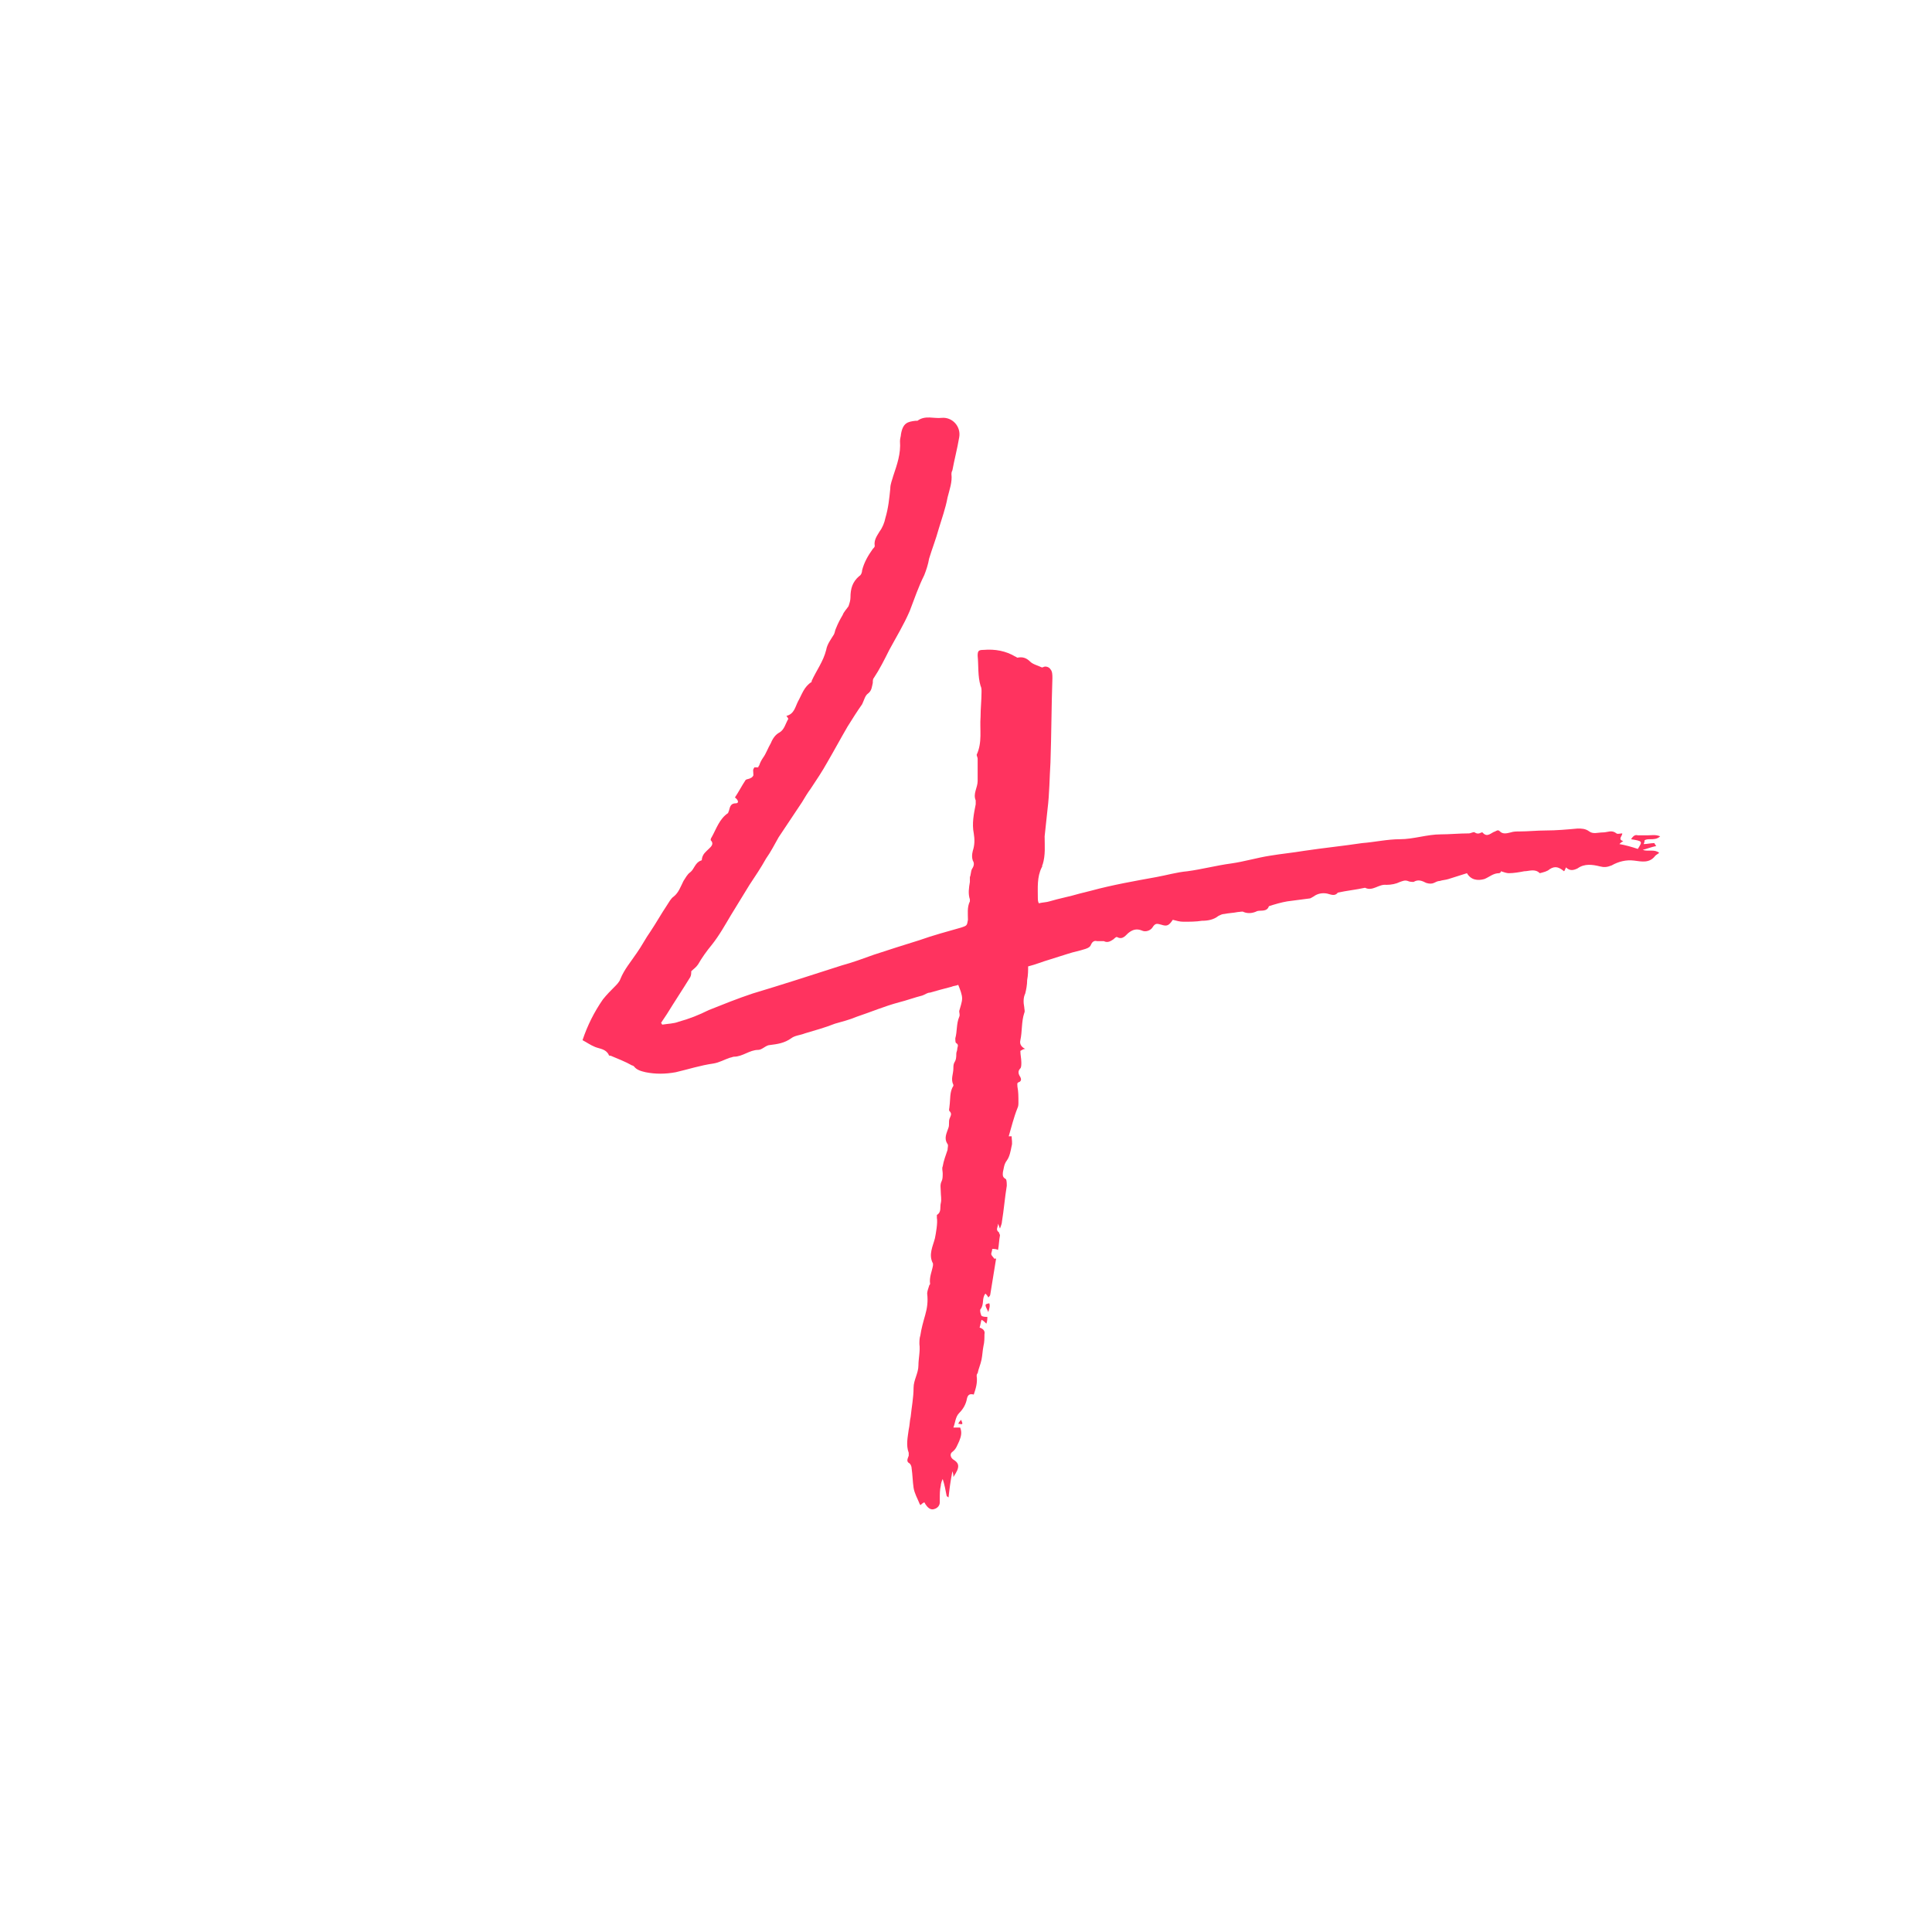 <svg width="199" height="198" viewBox="0 0 199 198" fill="none" xmlns="http://www.w3.org/2000/svg">
<path d="M169.2 87.539C169.6 87.439 170.1 87.239 170.6 87.139C170.5 87.039 170.4 86.839 170.4 86.839C170 86.839 169.7 86.939 169.3 86.939C169.4 86.739 169.4 86.539 169.4 86.539C169.6 86.439 169.8 86.439 170 86.439C170.3 86.439 170.7 86.439 171 86.139C170.5 85.939 170.1 86.039 169.7 86.039C169.4 86.039 169 86.039 168.7 86.039C168.4 85.939 168.2 86.139 168 86.439C169.2 86.639 169.2 86.639 168.7 87.439C168.1 87.239 167.4 87.039 166.8 86.939C166.9 86.839 167 86.739 167.2 86.639C166.6 86.439 167.1 86.139 167.1 85.839C166.9 85.839 166.6 85.939 166.5 85.839C166 85.439 165.6 85.739 165.1 85.739C164.6 85.739 164.1 85.939 163.7 85.639C163.3 85.339 162.9 85.339 162.5 85.339C161.4 85.439 160.3 85.539 159.2 85.539C158.3 85.539 157.4 85.639 156.5 85.639C156.2 85.639 155.9 85.639 155.6 85.739C155.2 85.839 154.8 85.939 154.5 85.639C154.3 85.439 154.2 85.539 154 85.639C153.6 85.739 153.2 86.339 152.7 85.739H152.6C152.4 85.839 152.2 85.939 151.9 85.739C151.8 85.639 151.5 85.839 151.3 85.839C150.3 85.839 149.3 85.939 148.4 85.939C147 85.939 145.6 86.439 144.2 86.439C142.9 86.439 141.6 86.739 140.3 86.839C138.3 87.139 136.3 87.339 134.3 87.639C133.1 87.839 132 87.939 130.8 88.139C129.5 88.339 128.2 88.739 126.8 88.939C125.3 89.139 123.8 89.539 122.3 89.739C121.2 89.839 120.2 90.139 119.1 90.339C116.9 90.739 114.6 91.139 112.4 91.739C112 91.839 111.6 91.939 111.2 92.039C110.2 92.339 109.1 92.539 108.1 92.839C107.8 92.939 107.4 92.939 107 93.039C106.9 92.839 106.9 92.639 106.9 92.539C106.9 91.439 106.8 90.339 107.3 89.339C107.4 89.239 107.3 89.139 107.4 89.039C107.7 88.039 107.6 87.139 107.6 86.139C107.7 85.239 107.8 84.239 107.9 83.339C108.1 81.739 108.1 80.139 108.2 78.539C108.3 75.639 108.3 72.739 108.4 69.839C108.4 69.539 108.4 69.139 108.2 68.939C108.1 68.739 107.7 68.539 107.4 68.739C107.4 68.739 107.4 68.739 107.3 68.739C106.9 68.539 106.4 68.439 106.1 68.139C105.7 67.739 105.3 67.639 104.8 67.739C104.7 67.739 104.7 67.639 104.6 67.639C103.6 67.039 102.5 66.839 101.3 66.939C100.8 66.939 100.7 67.039 100.7 67.539C100.8 68.539 100.7 69.639 101 70.639C101.1 70.839 101.1 71.039 101.1 71.239C101.1 72.139 101 72.939 101 73.839C100.9 75.139 101.2 76.439 100.6 77.739C100.6 77.839 100.7 78.039 100.7 78.139C100.7 78.939 100.7 79.639 100.7 80.439C100.7 81.139 100.2 81.739 100.5 82.439C100.5 82.539 100.5 82.739 100.5 82.839C100.3 83.839 100.1 84.839 100.3 85.839C100.4 86.439 100.4 87.039 100.2 87.639C100.1 88.039 100.1 88.339 100.2 88.639C100.4 88.939 100.3 89.239 100.1 89.539C100 89.739 100 90.139 99.9 90.339C99.9 90.539 99.9 90.639 99.9 90.839C99.8 91.439 99.7 92.039 99.9 92.639C99.9 92.739 99.9 92.839 99.9 92.839C99.6 93.439 99.7 94.139 99.7 94.739C99.6 95.339 99.6 95.339 99 95.539C97.6 95.939 96.1 96.339 94.7 96.839C93.1 97.339 91.5 97.839 90 98.339C88.9 98.739 87.8 99.139 86.7 99.439C83.6 100.439 80.5 101.439 77.5 102.339C76 102.839 74.5 103.439 73 104.039C72 104.539 71 104.939 69.9 105.239C69.4 105.439 68.8 105.439 68.2 105.539C68.2 105.439 68.1 105.439 68.1 105.339C68.3 105.039 68.5 104.739 68.7 104.439C69.5 103.139 70.3 101.939 71.1 100.639C71.2 100.439 71.2 100.239 71.2 100.039C71.4 99.839 71.7 99.639 71.9 99.339C72.3 98.639 72.8 97.939 73.3 97.339C74.1 96.339 74.7 95.239 75.3 94.239C75.9 93.239 76.6 92.139 77.2 91.139C77.8 90.239 78.4 89.339 78.9 88.439C79.4 87.739 79.8 86.939 80.2 86.239C81 85.039 81.8 83.839 82.6 82.639C82.9 82.139 83.2 81.639 83.5 81.239C84.1 80.339 84.7 79.439 85.2 78.539C85.9 77.339 86.6 76.039 87.3 74.839C87.8 74.039 88.3 73.239 88.8 72.539C89 72.139 89.1 71.639 89.4 71.439C89.8 71.139 89.8 70.739 89.9 70.339C89.9 70.139 89.9 69.939 90 69.839C90.6 68.939 91.1 67.939 91.6 66.939C92.3 65.639 93.1 64.339 93.7 62.939C94.2 61.639 94.6 60.439 95.2 59.239C95.4 58.739 95.6 58.139 95.7 57.539C96 56.539 96.4 55.539 96.7 54.439C97 53.439 97.4 52.339 97.6 51.239C97.8 50.439 98.1 49.639 98 48.839C98 48.739 98 48.639 98.1 48.439C98.3 47.339 98.6 46.239 98.8 45.039C99 43.939 98.1 42.939 97 43.039C96.2 43.139 95.3 42.739 94.5 43.339C94.5 43.339 94.4 43.339 94.3 43.339C93.5 43.439 93 43.539 92.8 44.739C92.8 44.939 92.7 45.139 92.7 45.439C92.8 46.739 92.4 47.839 92 49.039C91.9 49.439 91.7 49.839 91.7 50.339C91.6 51.339 91.5 52.339 91.2 53.339C91.1 53.839 90.9 54.339 90.6 54.739C90.3 55.239 90 55.639 90.1 56.239C90.1 56.339 90 56.439 89.9 56.539C89.4 57.239 89 57.939 88.8 58.739C88.8 58.939 88.7 59.239 88.5 59.339C87.8 59.939 87.6 60.639 87.6 61.539C87.6 61.839 87.5 62.139 87.4 62.439C87.2 62.739 86.9 63.039 86.8 63.339C86.5 63.839 86.3 64.239 86.1 64.739C86 64.939 86 65.139 85.9 65.339C85.6 65.839 85.2 66.339 85.1 66.939C84.8 68.139 84.1 69.039 83.6 70.139C83.6 70.139 83.6 70.139 83.6 70.239C82.8 70.739 82.6 71.539 82.2 72.239C81.9 72.839 81.8 73.539 81 73.739C81.1 73.839 81.2 74.039 81.2 74.039C80.9 74.539 80.8 75.139 80.3 75.439C79.9 75.639 79.6 76.039 79.4 76.539C79.1 77.039 78.9 77.639 78.6 78.039C78.4 78.339 78.3 78.539 78.2 78.839C78.2 78.839 78.1 78.939 78.1 79.039C78 79.039 77.8 79.039 77.7 79.039C77.5 79.339 77.6 79.339 77.6 79.839C77.6 79.939 77.4 80.139 77.3 80.139C77.2 80.239 76.9 80.239 76.8 80.339C76.4 80.939 76.1 81.539 75.7 82.139C76.1 82.439 76.1 82.739 75.8 82.739C75.3 82.739 75.2 83.039 75.1 83.439C75.1 83.539 75 83.639 75 83.739C74.1 84.339 73.8 85.339 73.3 86.239C73.2 86.339 73.2 86.539 73.2 86.539C73.6 86.939 73.2 87.239 73 87.439C72.7 87.739 72.4 87.939 72.3 88.439C72.3 88.539 72.3 88.639 72.2 88.639C71.6 88.839 71.5 89.539 71.1 89.839C70.8 90.039 70.6 90.439 70.4 90.739C70.1 91.339 69.9 91.939 69.4 92.339C69.1 92.539 68.9 92.939 68.7 93.239C68.1 94.139 67.6 95.039 67 95.939C66.5 96.639 66.1 97.439 65.6 98.139C65 99.039 64.3 99.839 63.9 100.839C63.8 101.139 63.5 101.439 63.3 101.639C62.9 102.039 62.5 102.439 62.1 102.939C61.2 104.239 60.5 105.639 60 107.139C60.4 107.339 60.8 107.639 61.3 107.839C61.8 108.039 62.4 108.039 62.7 108.639C62.7 108.739 62.8 108.739 62.9 108.739C63.6 109.039 64.4 109.339 65.1 109.739C65.2 109.739 65.3 109.839 65.3 109.839C65.6 110.239 66.1 110.339 66.5 110.439C67.5 110.639 68.5 110.639 69.6 110.439C70.9 110.139 72.1 109.739 73.5 109.539C74.1 109.439 74.6 109.139 75.2 108.939C75.3 108.939 75.5 108.839 75.6 108.839C76.5 108.839 77.2 108.139 78.1 108.139C78.5 108.139 78.9 107.639 79.3 107.639C80.1 107.539 80.8 107.439 81.5 106.939C81.9 106.639 82.4 106.639 82.9 106.439C83.9 106.139 85 105.839 86 105.439C86.7 105.239 87.5 105.039 88.2 104.739C89.7 104.239 91.1 103.639 92.6 103.239C93.4 103.039 94.2 102.739 95 102.539C95.3 102.439 95.5 102.239 95.8 102.239C96.5 102.039 97.2 101.839 98 101.639C98.2 101.539 98.5 101.539 98.7 101.439C98.9 101.939 99.1 102.439 99.1 102.839C99.1 103.239 98.9 103.739 98.8 104.139C98.8 104.339 98.9 104.539 98.8 104.739C98.5 105.439 98.6 106.239 98.4 106.939C98.4 107.139 98.4 107.439 98.5 107.439C98.8 107.639 98.6 107.839 98.6 108.039C98.6 108.239 98.5 108.339 98.5 108.539C98.5 108.839 98.5 109.139 98.3 109.439C98.2 109.639 98.2 109.839 98.2 110.039C98.2 110.639 97.9 111.139 98.2 111.739V111.839C97.8 112.439 97.9 113.239 97.8 113.939C97.8 114.139 97.7 114.339 97.8 114.439C98.1 114.739 97.9 114.939 97.8 115.239C97.7 115.539 97.8 115.839 97.7 116.139C97.5 116.739 97.2 117.239 97.6 117.839C97.7 117.939 97.6 118.239 97.6 118.439C97.4 119.039 97.2 119.539 97.1 120.139C97 120.339 97.1 120.639 97.1 120.839C97.1 121.139 97.1 121.439 97 121.639C96.8 122.039 96.9 122.339 96.9 122.739C96.9 123.139 97 123.539 96.9 123.939C96.8 124.339 97 124.839 96.5 125.139C96.5 125.139 96.5 125.339 96.5 125.439C96.6 125.939 96.4 127.039 96.3 127.539C96.1 128.339 95.6 129.239 96.1 130.139C96.1 130.239 96.1 130.239 96.1 130.339C96 130.939 95.7 131.539 95.8 132.239C95.8 132.339 95.7 132.339 95.7 132.439C95.6 132.739 95.5 133.039 95.5 133.239C95.6 134.039 95.5 134.739 95.3 135.439C95.1 136.139 94.9 136.839 94.8 137.539C94.7 137.839 94.7 138.139 94.7 138.439C94.8 139.139 94.6 139.939 94.6 140.639C94.6 141.439 94.1 142.139 94.1 142.939C94.1 143.939 93.9 144.939 93.8 145.939C93.7 146.339 93.7 146.839 93.6 147.239C93.5 148.039 93.3 148.839 93.6 149.639C93.6 149.739 93.6 149.839 93.6 149.939C93.5 150.239 93.3 150.539 93.7 150.739C93.8 150.839 93.9 151.039 93.9 151.239C94 151.939 94 152.539 94.1 153.239C94.2 153.839 94.5 154.339 94.7 154.839C94.7 154.939 94.8 154.939 94.8 155.039C94.9 154.939 95 154.839 95.2 154.739C95.3 154.839 95.3 154.939 95.4 155.039C95.6 155.339 95.9 155.539 96.2 155.439C96.6 155.339 96.8 155.039 96.8 154.739C96.8 154.639 96.8 154.539 96.8 154.339C96.8 153.939 96.8 153.439 96.9 153.039C96.9 152.839 97 152.539 97.1 152.339C97.3 152.939 97.4 153.539 97.5 154.039C97.5 154.139 97.6 154.139 97.7 154.239C97.8 153.339 97.9 152.539 98.1 151.539C98.2 151.839 98.2 151.939 98.2 152.139C98.4 151.839 98.5 151.639 98.6 151.439C98.8 150.939 98.7 150.639 98.2 150.339C97.9 150.139 97.8 149.739 98.1 149.539C98.5 149.239 98.6 148.839 98.8 148.439C99 147.939 99.1 147.539 98.9 147.039C98.7 147.039 98.5 147.039 98.2 147.039C98.4 146.539 98.4 145.939 98.8 145.539C99.2 145.139 99.5 144.639 99.6 144.039C99.7 143.639 99.9 143.539 100.3 143.639C100.5 143.039 100.7 142.439 100.6 141.739C100.6 141.639 100.6 141.539 100.7 141.439C100.8 140.939 101 140.539 101.1 140.039C101.2 139.539 101.2 139.139 101.3 138.639C101.4 138.239 101.4 137.839 101.4 137.439C101.5 137.039 101.2 136.839 100.9 136.739C101 136.439 101 136.239 101.1 135.939C101.3 136.039 101.4 136.139 101.6 136.339C101.7 136.039 101.7 135.839 101.7 135.639C101.5 135.639 101.3 135.639 101.1 135.539C101 135.339 100.9 134.939 101 134.839C101.4 134.339 101.1 133.739 101.5 133.239C101.6 133.339 101.7 133.439 101.8 133.639C101.9 133.539 102 133.439 102 133.339C102.2 132.139 102.4 130.839 102.6 129.639C102.5 129.639 102.5 129.639 102.4 129.639C102.3 129.439 102.1 129.339 102.1 129.139C102.1 129.039 102.2 128.839 102.2 128.639C102.4 128.639 102.6 128.639 102.8 128.739C102.9 128.239 102.9 127.739 103 127.239C103 127.139 102.9 127.039 102.9 126.939C102.5 126.639 102.8 126.439 102.8 126.039C102.9 126.239 102.9 126.339 103 126.539C103.1 126.239 103.2 126.039 103.2 125.839C103.4 124.639 103.5 123.339 103.7 122.139C103.7 121.939 103.7 121.539 103.6 121.439C103.2 121.239 103.3 120.939 103.3 120.739C103.4 120.339 103.4 119.939 103.7 119.539C104 119.139 104.1 118.539 104.2 118.039C104.3 117.739 104.2 117.339 104.2 117.039C104.1 117.039 104 117.039 103.9 117.039C104.2 116.039 104.4 115.139 104.8 114.139C104.9 113.939 104.9 113.739 104.9 113.539C104.9 112.939 104.9 112.439 104.8 111.939C104.8 111.639 104.7 111.539 105 111.439C105.2 111.339 105.2 111.139 105.1 110.939C104.9 110.639 104.8 110.339 105.1 110.039C105.2 109.939 105.2 109.639 105.2 109.439C105.2 109.039 105.1 108.639 105.1 108.239C105.3 108.139 105.4 108.039 105.6 108.039C105.2 107.839 105 107.539 105.1 107.139C105.3 106.239 105.2 105.239 105.5 104.339C105.6 104.139 105.5 103.939 105.5 103.739C105.4 103.239 105.4 102.739 105.6 102.339C105.7 101.939 105.8 101.439 105.8 100.939C105.9 100.439 105.9 99.939 105.9 99.539C106.7 99.339 107.4 99.039 108.1 98.839C108.7 98.639 109.4 98.439 110 98.239C110.6 98.039 111.2 97.939 111.8 97.739C112.1 97.639 112.3 97.539 112.4 97.239C112.5 97.039 112.7 96.839 113 96.939C113.2 96.939 113.5 96.939 113.7 96.939C114.1 97.139 114.4 96.939 114.7 96.739C114.8 96.639 115 96.439 115.1 96.539C115.7 96.839 116 96.239 116.3 96.039C116.7 95.739 117.1 95.639 117.6 95.839C118 96.039 118.5 95.839 118.7 95.539C119 95.039 119.2 95.139 119.6 95.239C120.2 95.439 120.4 95.339 120.8 94.739C121.2 94.839 121.5 94.939 121.9 94.939C122.5 94.939 123.2 94.939 123.8 94.839C124.4 94.839 125 94.739 125.5 94.339C125.7 94.239 125.9 94.139 126.1 94.139C126.6 94.039 127 94.039 127.5 93.939C127.7 93.939 128 93.839 128.1 93.939C128.6 94.139 129.1 94.039 129.5 93.839C129.9 93.739 130.5 93.939 130.7 93.339C131.3 93.139 132 92.939 132.6 92.839C133.4 92.739 134.1 92.639 134.9 92.539C135 92.539 135.1 92.439 135.3 92.339C135.7 92.039 136.2 91.939 136.7 92.039C137.1 92.139 137.5 92.339 137.8 91.939C138.7 91.739 139.7 91.639 140.6 91.439C141.4 91.839 142 91.039 142.8 91.139C143.3 91.139 143.8 91.039 144.2 90.839C144.5 90.739 144.7 90.639 145 90.739C145.2 90.839 145.5 90.839 145.6 90.839C146.1 90.539 146.5 90.739 146.9 90.939C147.2 91.039 147.5 91.039 147.7 90.939C147.9 90.839 148.1 90.739 148.3 90.739C148.6 90.639 148.9 90.639 149.2 90.539C149.8 90.339 150.5 90.139 151.1 89.939C151.5 90.639 152.2 90.739 152.9 90.539C153.4 90.339 153.8 89.939 154.4 89.939C154.5 89.939 154.6 89.839 154.6 89.739C154.9 89.839 155.2 89.939 155.4 89.939C155.9 89.939 156.5 89.839 157 89.739C157.5 89.739 158.1 89.439 158.6 89.939C159 89.839 159.4 89.739 159.6 89.539C160.2 89.139 160.6 89.339 161.1 89.739C161.2 89.639 161.2 89.539 161.3 89.339C161.7 89.739 162.1 89.639 162.5 89.439C163.2 88.939 164 89.039 164.8 89.239C165.2 89.339 165.5 89.339 166 89.139C166.7 88.739 167.5 88.539 168.3 88.639C169.1 88.739 169.9 88.939 170.5 88.139C170.6 88.039 170.8 87.939 170.9 87.839C170.4 87.439 169.8 87.739 169.2 87.539Z" fill="#FF335F"/>
<path d="M101.8 135.139C101.9 134.739 102 134.539 101.9 134.239C101.4 134.339 101.4 134.339 101.8 135.139Z" fill="#FF335F"/>
<path d="M99 146.239C98.9 146.339 98.8 146.439 98.7 146.639C99.2 146.739 99.2 146.739 99 146.239Z" fill="#FF335F"/>
</svg>
